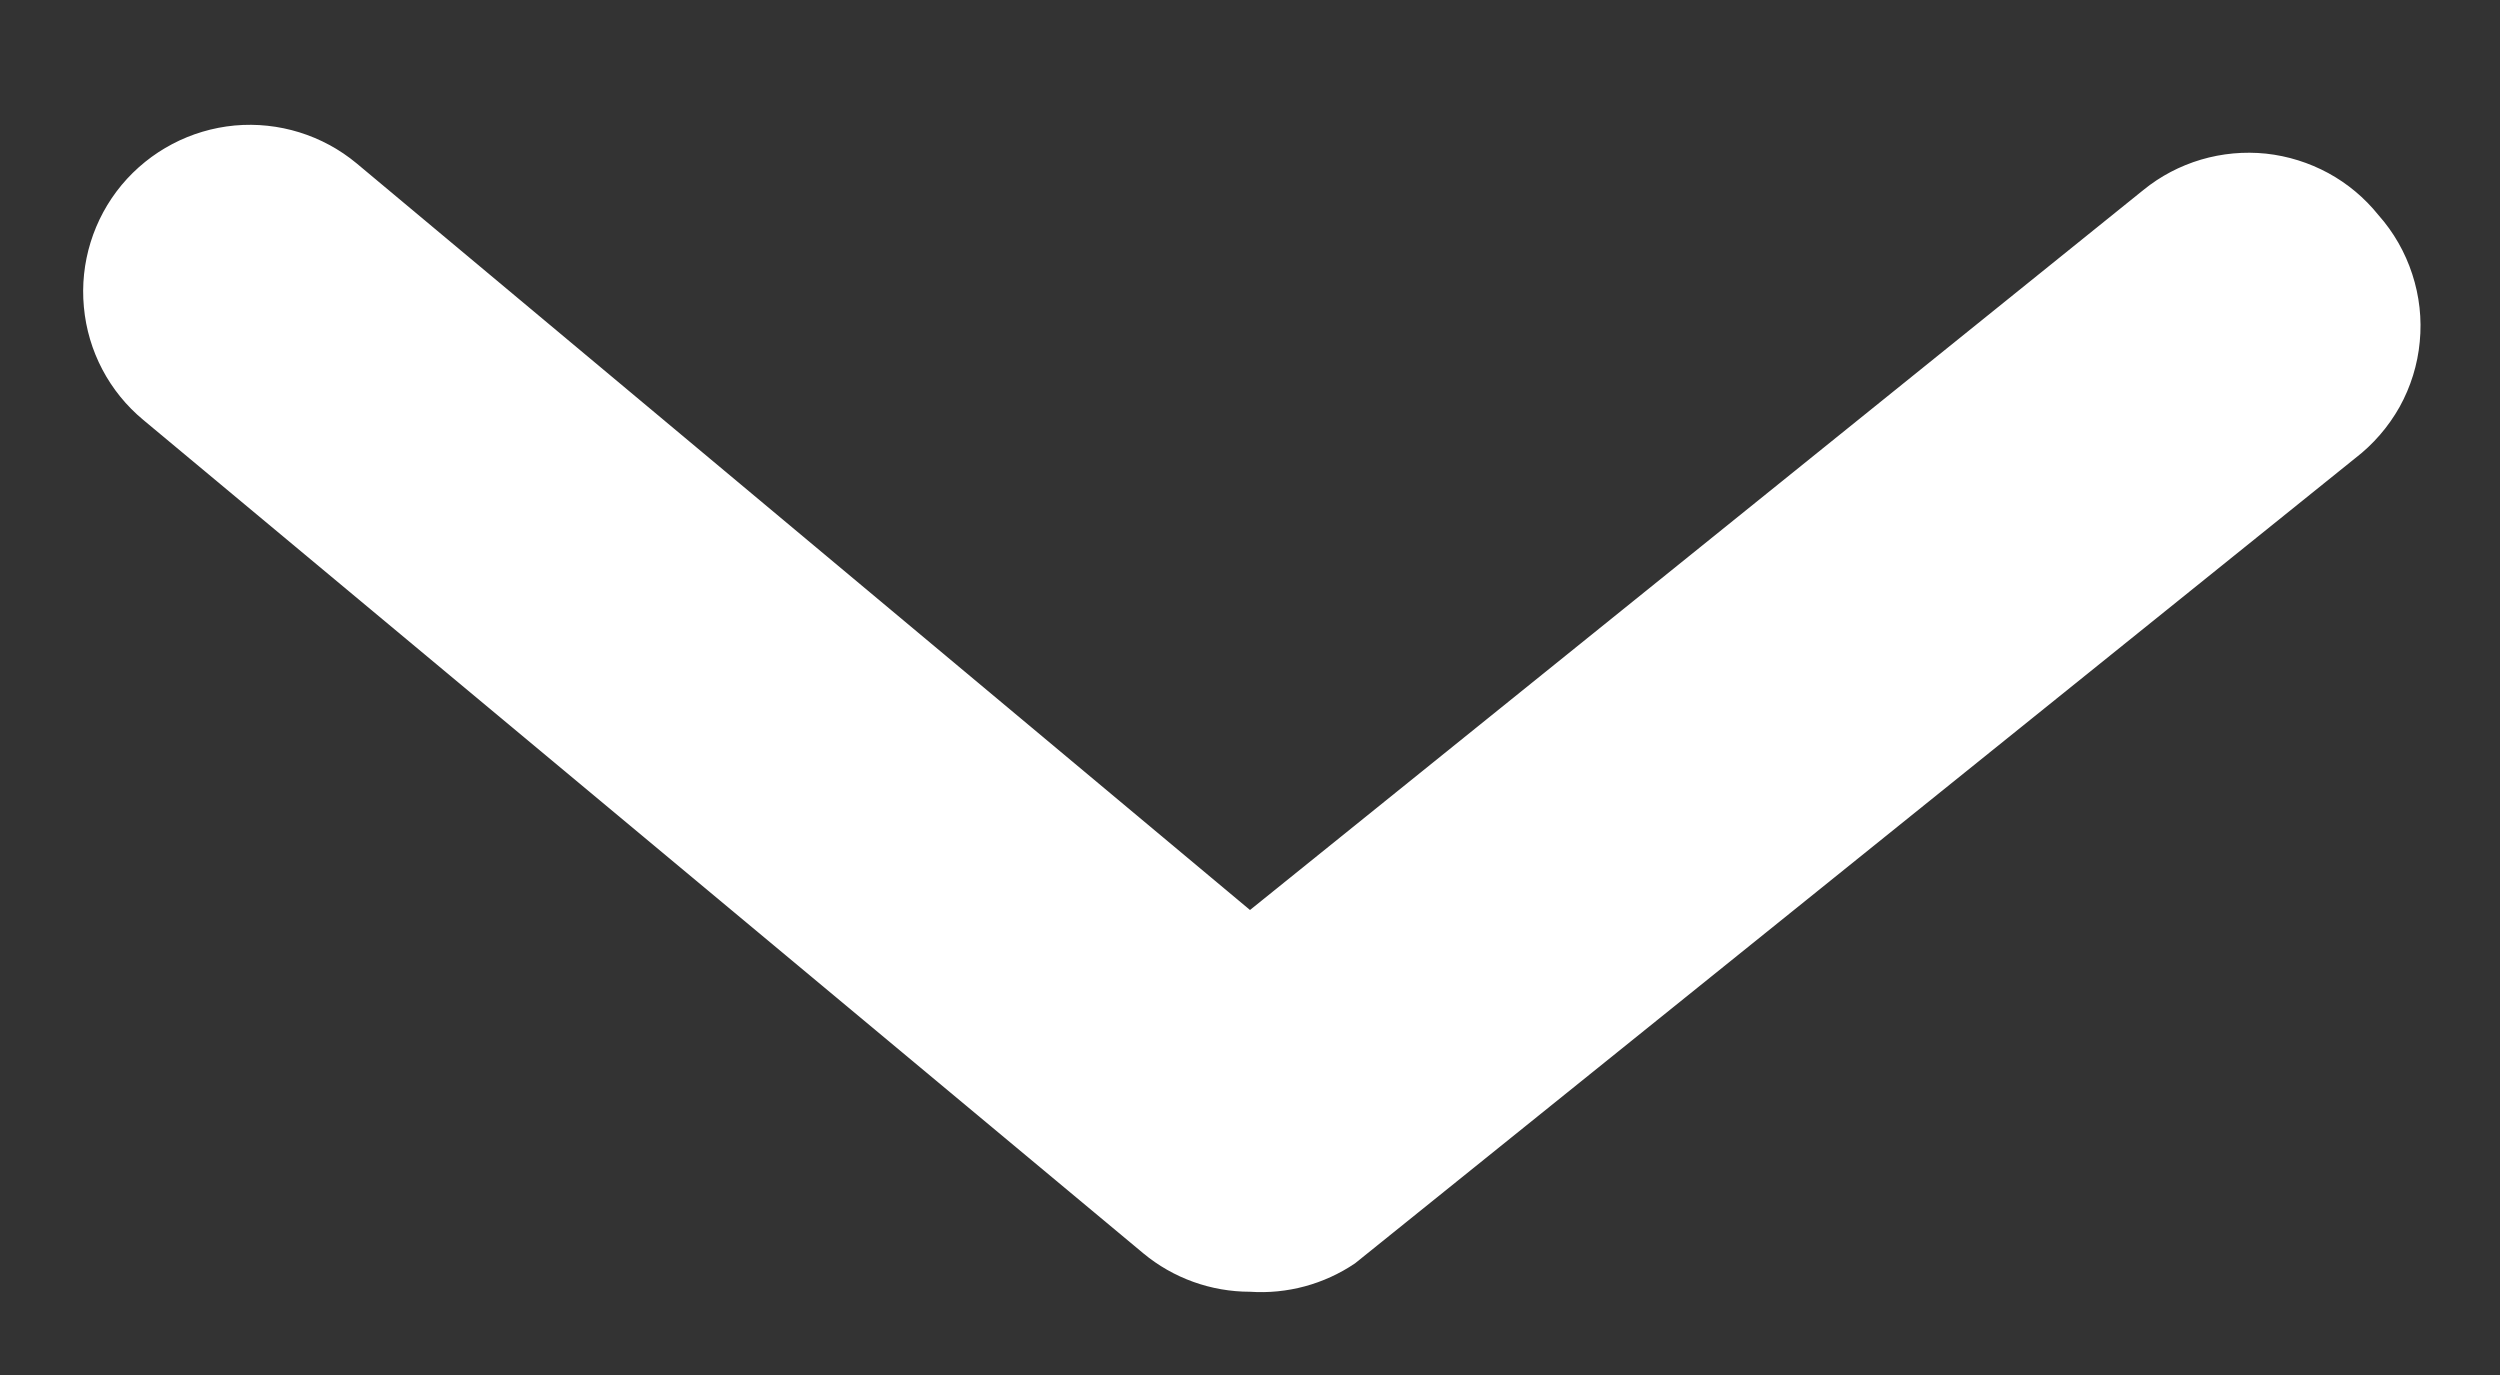 <svg width="20" height="11" viewBox="0 0 20 11" fill="none" xmlns="http://www.w3.org/2000/svg">
<rect x="0" y="0" width="20" height="11" fill="#333333" stroke="none"/>
<path d="M10 10.334C9.689 10.334 9.387 10.226 9.147 10.027L1.147 3.36C0.874 3.134 0.703 2.809 0.671 2.456C0.638 2.104 0.747 1.752 0.973 1.48C1.2 1.208 1.525 1.037 1.877 1.004C2.23 0.972 2.581 1.081 2.853 1.307L10 7.28L17.147 1.52C17.283 1.409 17.44 1.327 17.608 1.277C17.777 1.227 17.954 1.211 18.128 1.229C18.303 1.248 18.472 1.301 18.627 1.385C18.781 1.469 18.917 1.583 19.027 1.72C19.149 1.857 19.241 2.018 19.298 2.193C19.355 2.367 19.376 2.552 19.358 2.734C19.341 2.917 19.286 3.094 19.197 3.255C19.107 3.415 18.986 3.555 18.84 3.667L10.84 10.107C10.593 10.274 10.297 10.354 10 10.334Z" fill="white"/>
</svg>
